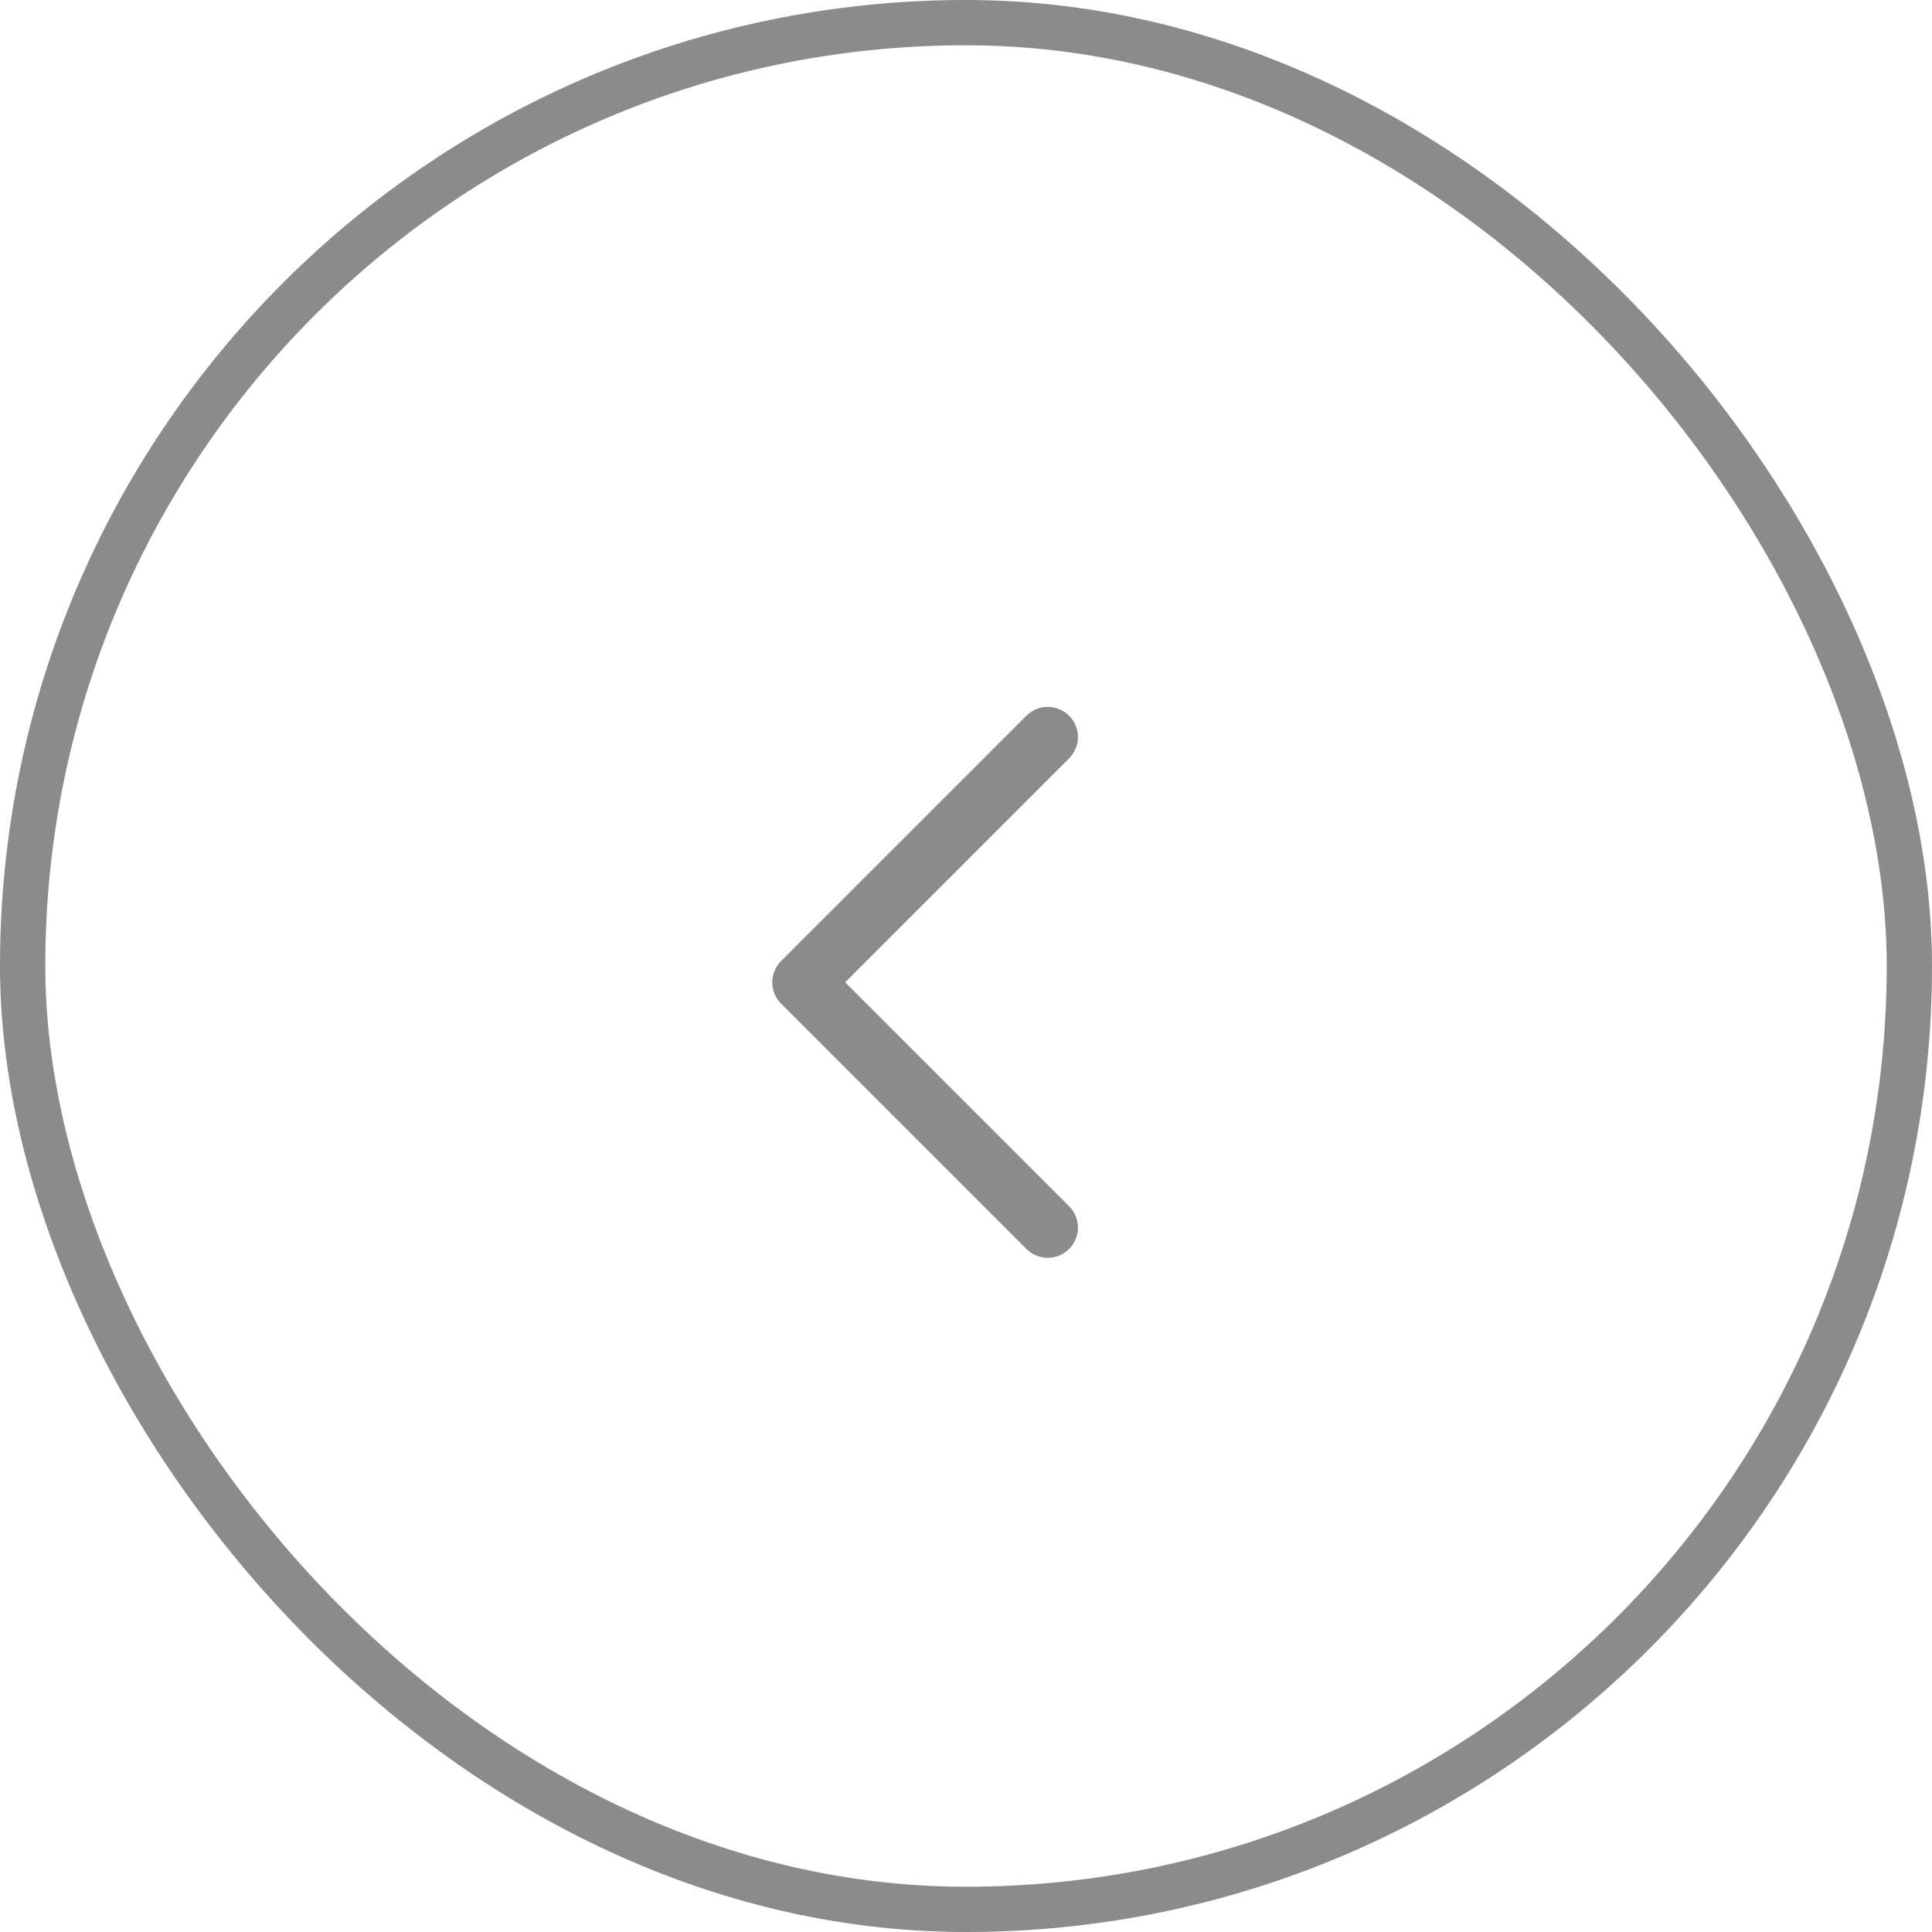 <svg width="64" height="64" viewBox="0 0 64 64" fill="none" xmlns="http://www.w3.org/2000/svg">
<rect x="0.75" y="0.75" width="62.5" height="62.5" rx="31.25" stroke="#8B8B8B" stroke-width="1.5"/>
<path d="M34.708 40.666L26.583 32.541L34.708 24.416" stroke="#8B8B8B" stroke-width="2" stroke-linecap="round" stroke-linejoin="round"/>
</svg>
